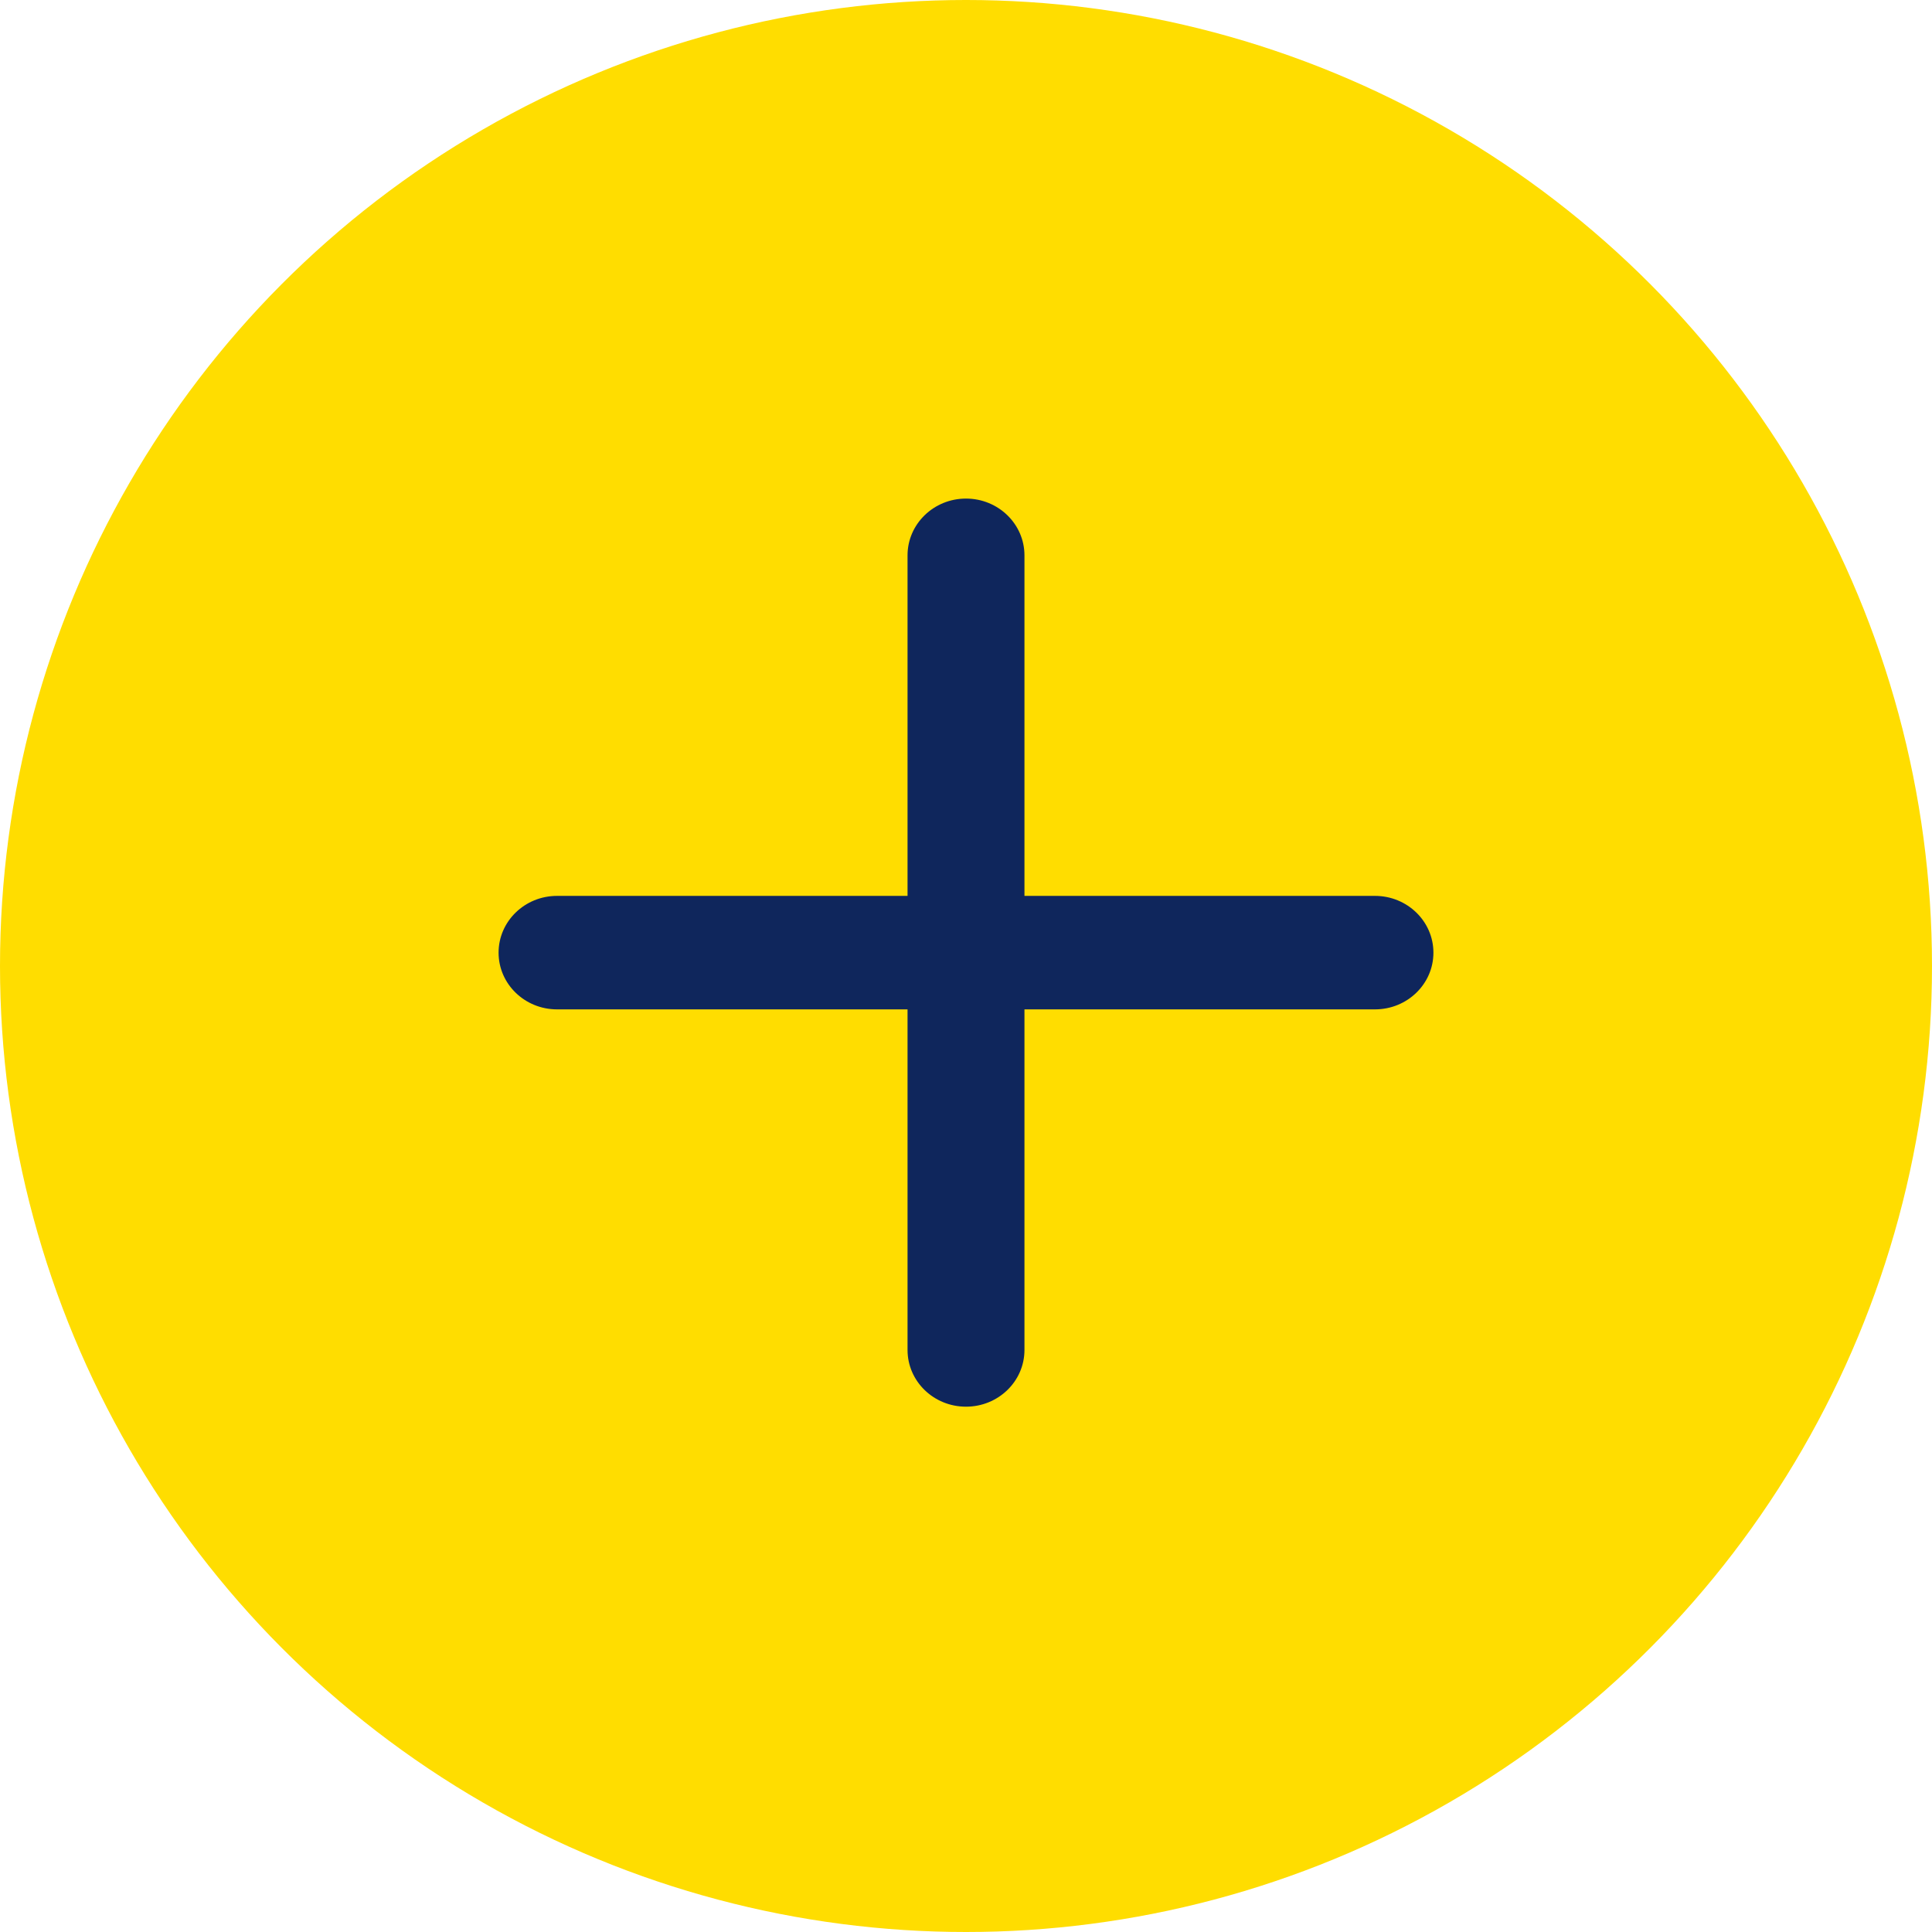 <svg width="31" height="31" viewBox="0 0 31 31" fill="none" xmlns="http://www.w3.org/2000/svg">
<g id="Group 68">
<circle id="Ellipse 14" cx="15.5" cy="15.5" r="15.5" fill="#FFDD00"/>
<path id="plus (Stroke)" d="M15.5 8C16.018 8 16.438 8.408 16.438 8.911V14.375H22.062C22.58 14.375 23 14.783 23 15.286C23 15.789 22.58 16.196 22.062 16.196H16.438V21.661C16.438 22.164 16.018 22.571 15.5 22.571C14.982 22.571 14.562 22.164 14.562 21.661V16.196H8.938C8.42 16.196 8 15.789 8 15.286C8 14.783 8.42 14.375 8.938 14.375H14.562V8.911C14.562 8.408 14.982 8 15.5 8Z" fill="#0F265C"/>
</g>
</svg>

